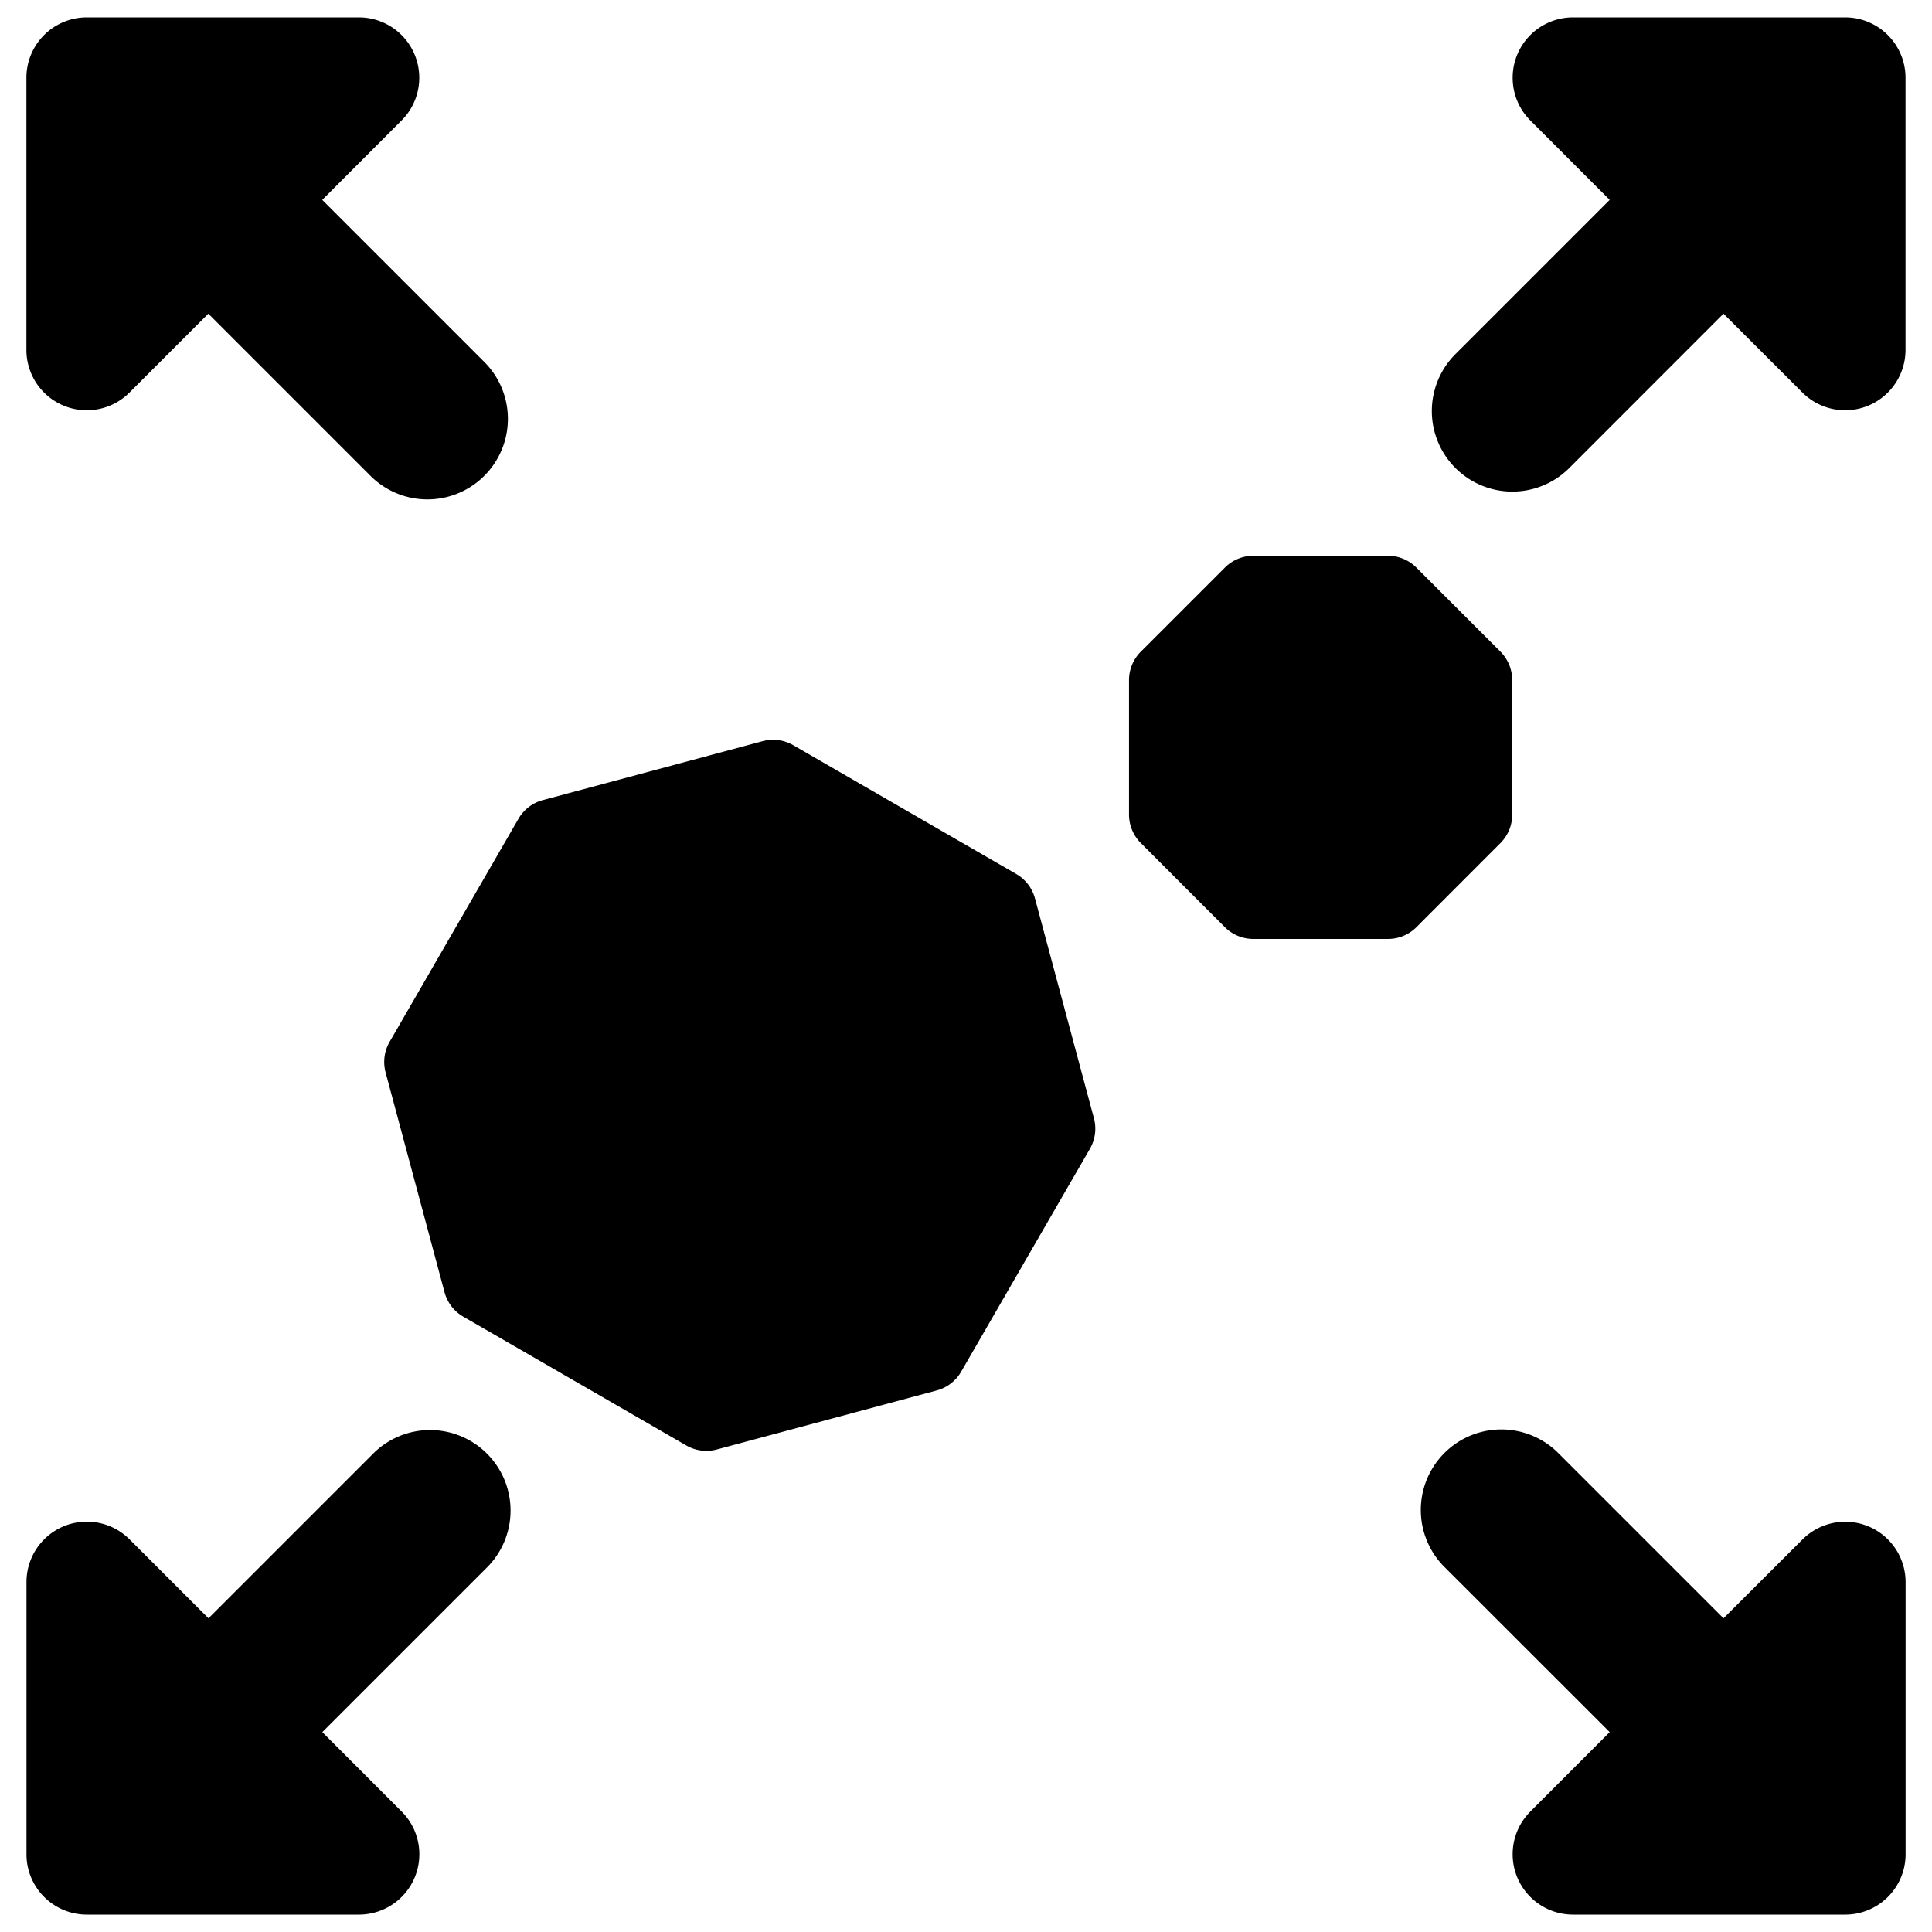 <svg xmlns="http://www.w3.org/2000/svg" fill="none" viewBox="0 0 24 24"><path fill="#000000" fill-rule="evenodd" d="M1.078 0.216h3.381a0.75 0.75 0 0 1 0.53 1.28l-0.986 0.987 2.013 2.013a1 1 0 0 1 -1.414 1.415L2.588 3.897l-0.98 0.98a0.75 0.75 0 0 1 -1.28 -0.53V0.966a0.75 0.75 0 0 1 0.75 -0.75ZM18.08 4.399a1 1 0 0 0 1.414 1.415l1.916 -1.917 0.981 0.98a0.75 0.75 0 0 0 1.28 -0.53V0.966a0.75 0.75 0 0 0 -0.75 -0.75h-3.38a0.75 0.75 0 0 0 -0.531 1.28l0.986 0.987 -1.916 1.916Zm1.277 13.651a1 1 0 0 0 -1.414 1.415l2.053 2.052 -0.986 0.987a0.75 0.75 0 0 0 0.53 1.28h3.382a0.75 0.75 0 0 0 0.75 -0.75v-3.381a0.75 0.75 0 0 0 -1.28 -0.53l-0.982 0.98 -2.053 -2.053Zm-13.32 1.434a1 1 0 1 0 -1.414 -1.414L2.59 20.103l-0.98 -0.98a0.75 0.75 0 0 0 -1.281 0.53l0 3.381c0 0.415 0.336 0.75 0.75 0.75H4.46a0.75 0.75 0 0 0 0.53 -1.28l-0.986 -0.987 2.033 -2.033Zm0.706 -9.545a0.5 0.5 0 0 0 -0.303 0.233l-1.6 2.77a0.5 0.5 0 0 0 -0.05 0.38l0.732 2.73a0.5 0.5 0 0 0 0.233 0.304l2.77 1.6a0.5 0.5 0 0 0 0.38 0.05l2.73 -0.733a0.5 0.5 0 0 0 0.304 -0.232l1.6 -2.77a0.5 0.5 0 0 0 0.05 -0.38l-0.732 -2.73a0.5 0.5 0 0 0 -0.233 -0.304l-2.77 -1.6a0.5 0.5 0 0 0 -0.38 -0.05l-2.73 0.732Zm10.852 -2.888a0.5 0.5 0 0 0 -0.353 -0.147H15.57a0.5 0.5 0 0 0 -0.354 0.147l-1.044 1.044a0.5 0.5 0 0 0 -0.147 0.354v1.67a0.5 0.5 0 0 0 0.147 0.354l1.044 1.045a0.5 0.5 0 0 0 0.354 0.146h1.67a0.5 0.5 0 0 0 0.355 -0.146l1.044 -1.045a0.5 0.5 0 0 0 0.146 -0.353l0 -1.671a0.5 0.5 0 0 0 -0.146 -0.354l-1.044 -1.044Z" clip-rule="evenodd" stroke-width="1"></path></svg>